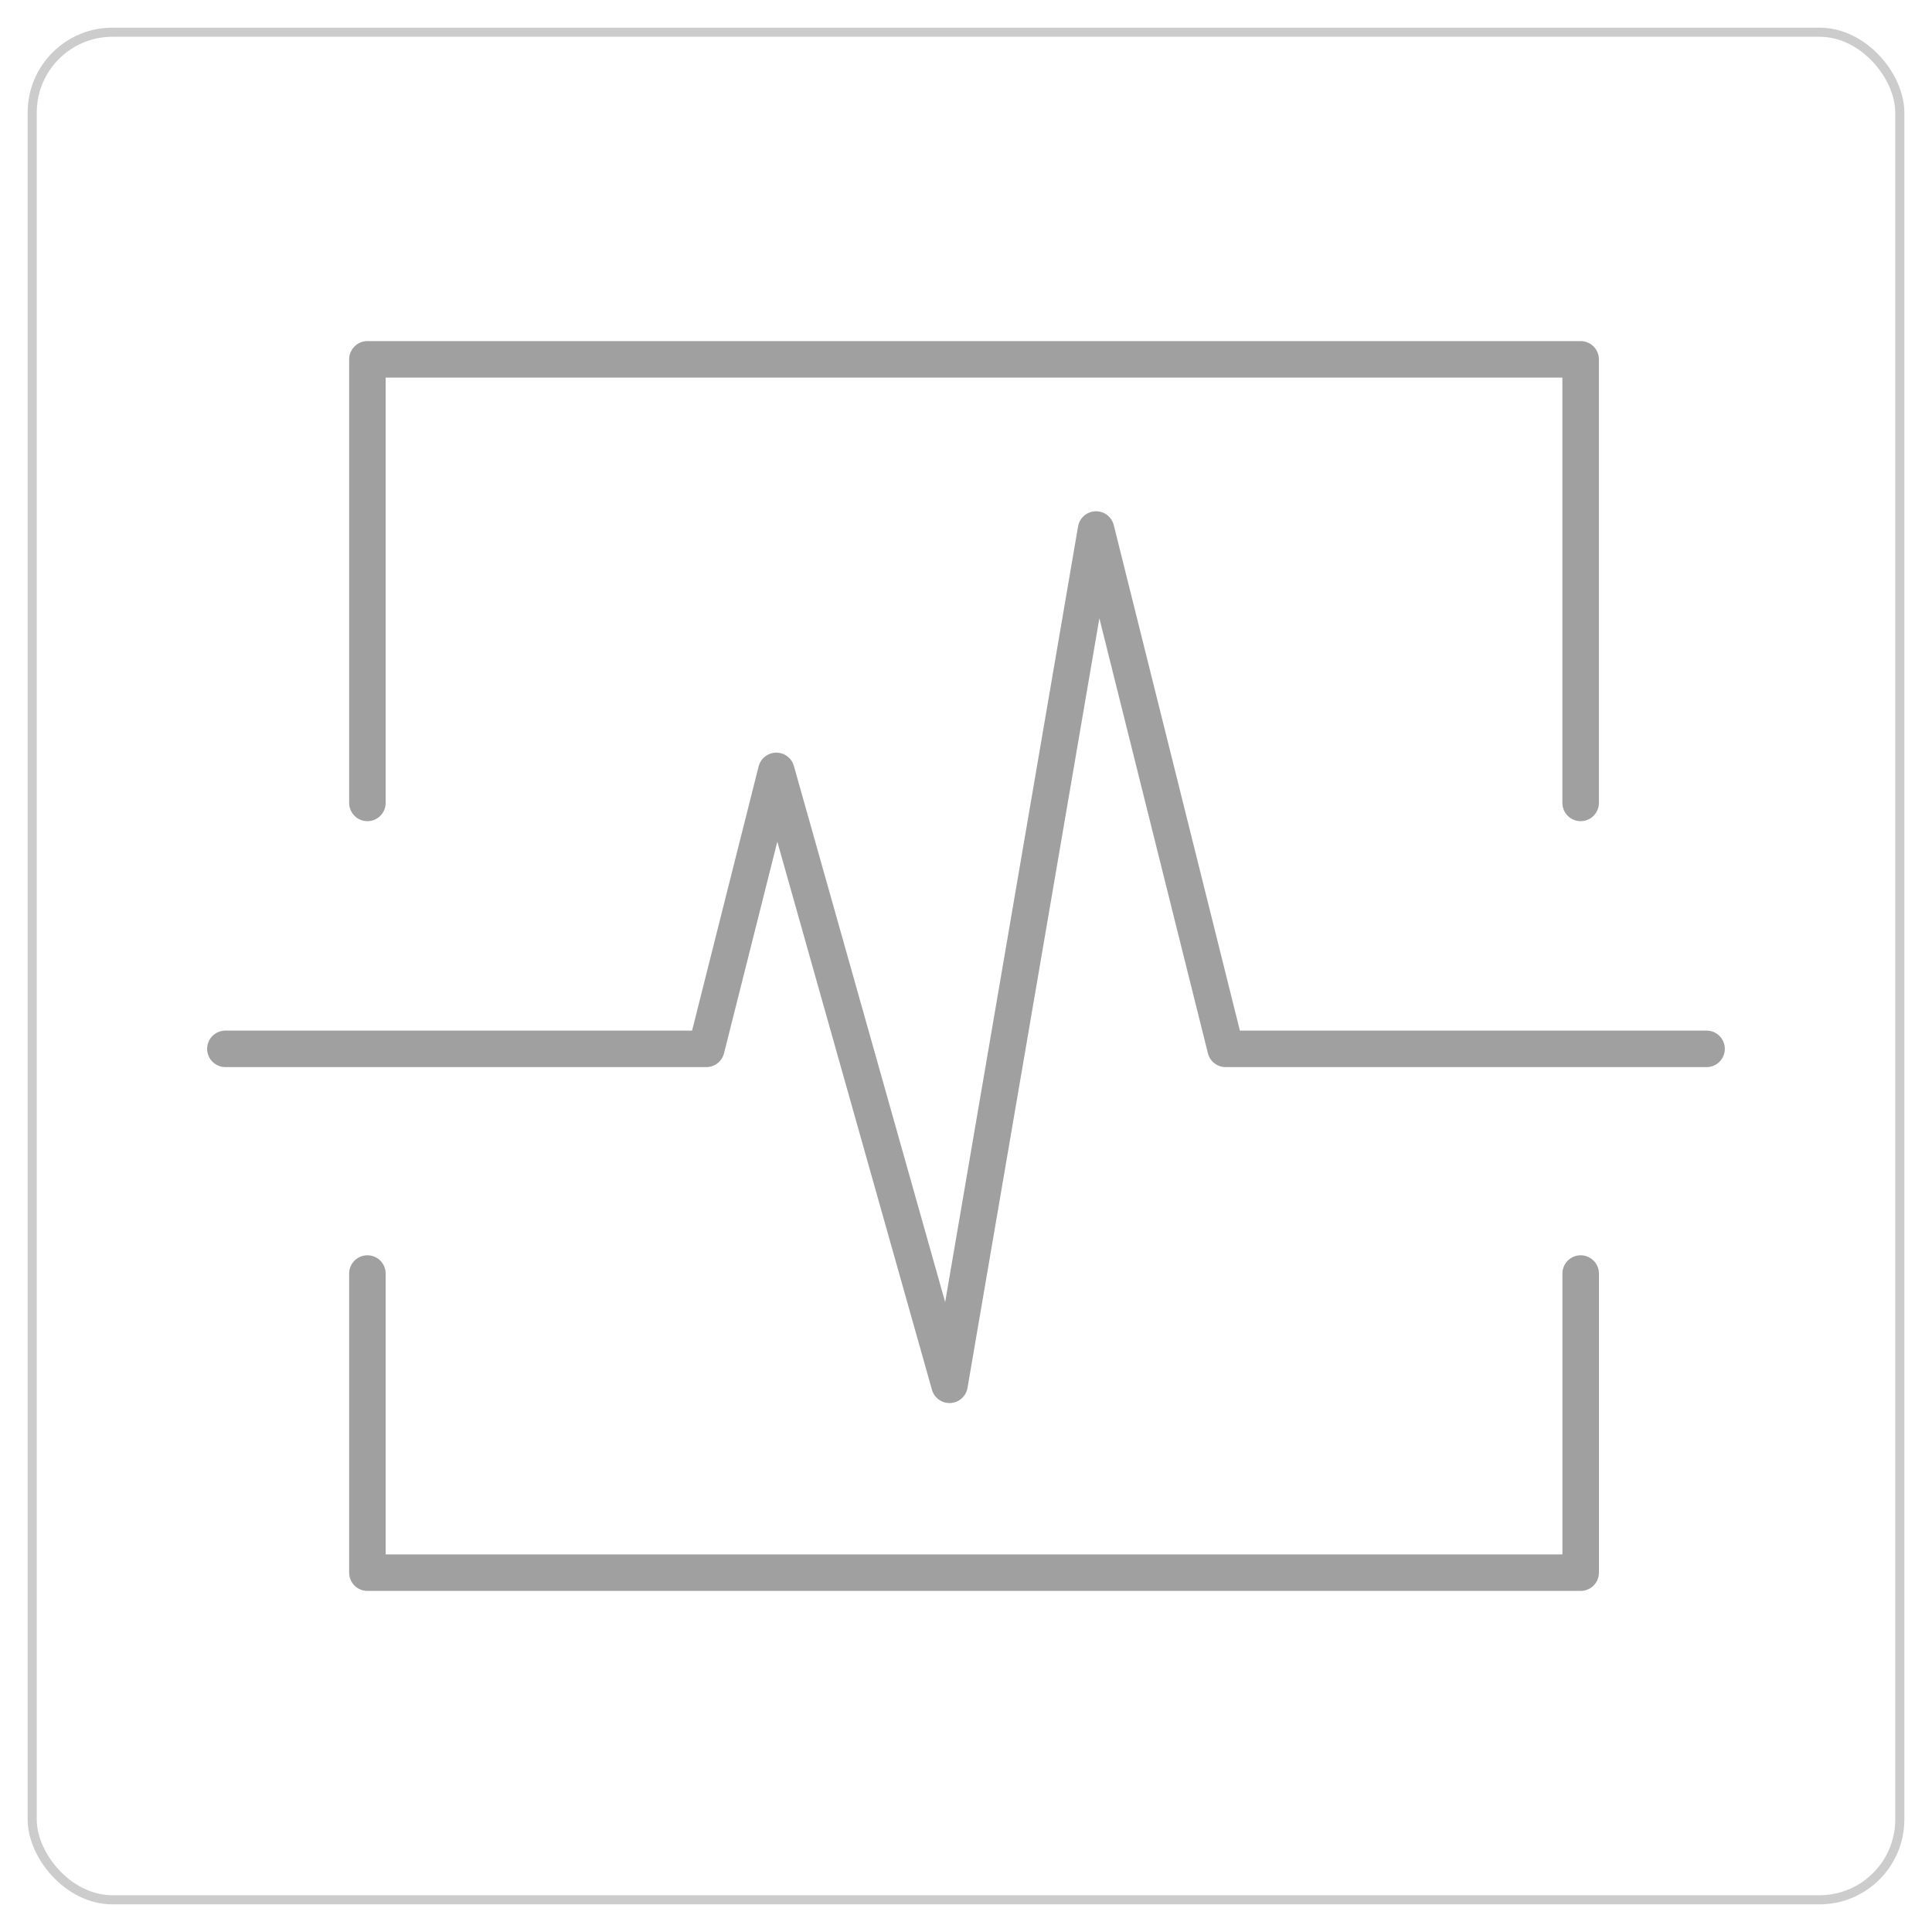 <svg viewBox="0 0 600 600" id="Layer_1" xmlns="http://www.w3.org/2000/svg">
  <rect style="fill:none; stroke:#ccc; stroke-miterlimit:10; stroke-width:2.83px;" ry="24.95" rx="24.95" height="580" width="580" y="10" x="10"></rect>
  <path style="fill:none; stroke:#a0a0a0; stroke-linecap:round; stroke-linejoin:round; stroke-width:11.34px;" d="m70,325.73h149.35l21.74-86.32,53.79,190.65,45.51-265.61,40.24,161.28h149.36m-39.11-76.38V111.6H114.1v137.75m0,146.16v92.89h376.79v-92.89"></path>
</svg>
